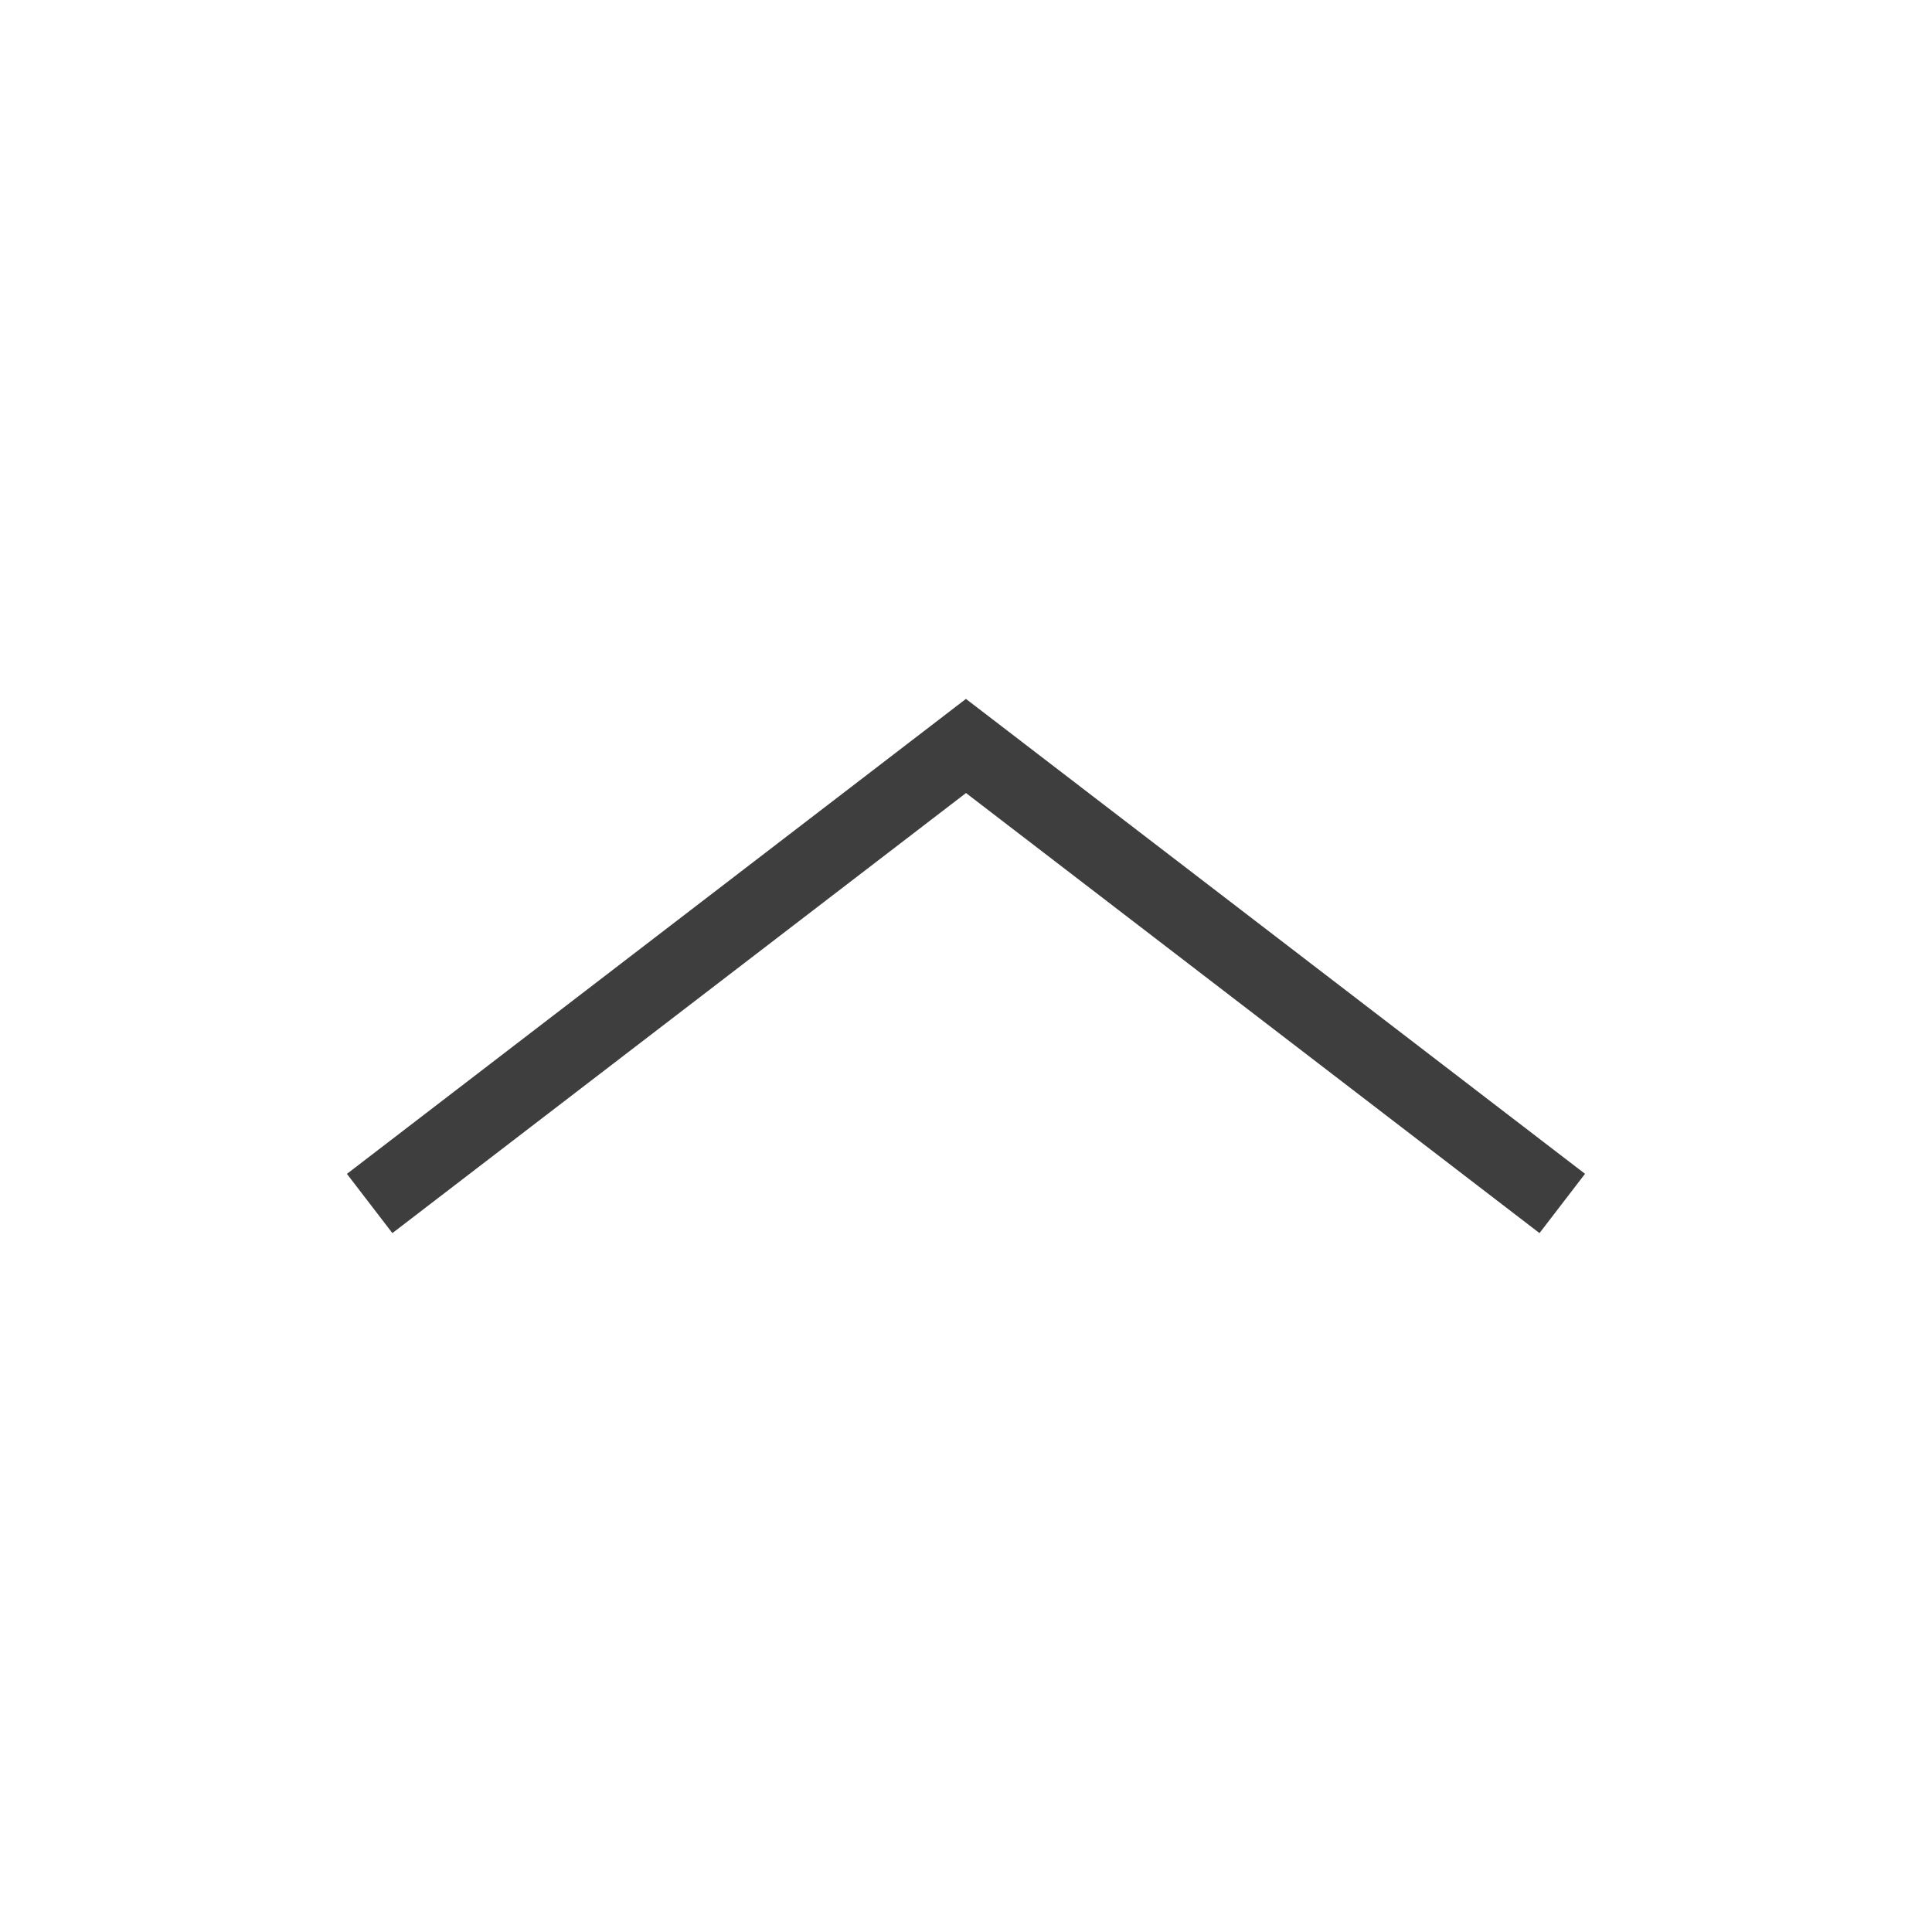 <?xml version="1.0" encoding="UTF-8"?>
<!DOCTYPE svg PUBLIC "-//W3C//DTD SVG 1.1//EN" "http://www.w3.org/Graphics/SVG/1.1/DTD/svg11.dtd">
<!-- Creator: CorelDRAW -->
<svg xmlns="http://www.w3.org/2000/svg" xml:space="preserve" width="32px" height="32px" style="shape-rendering:geometricPrecision; text-rendering:geometricPrecision; image-rendering:optimizeQuality; fill-rule:evenodd; clip-rule:evenodd"
viewBox="0 0 32 32"
 xmlns:xlink="http://www.w3.org/1999/xlink">
 <defs>
  <style type="text/css">
   <![CDATA[
    .fil0 {fill:#3E3E3F}
   ]]>
  </style>
 </defs>
 <g id="Vrstva_x0020_1">
  <polygon class="fil0" points="5.746,19.443 6.499,20.424 16,13.135 25.499,20.424 26.253,19.442 15.999,11.576 "/>
 </g>
</svg>
